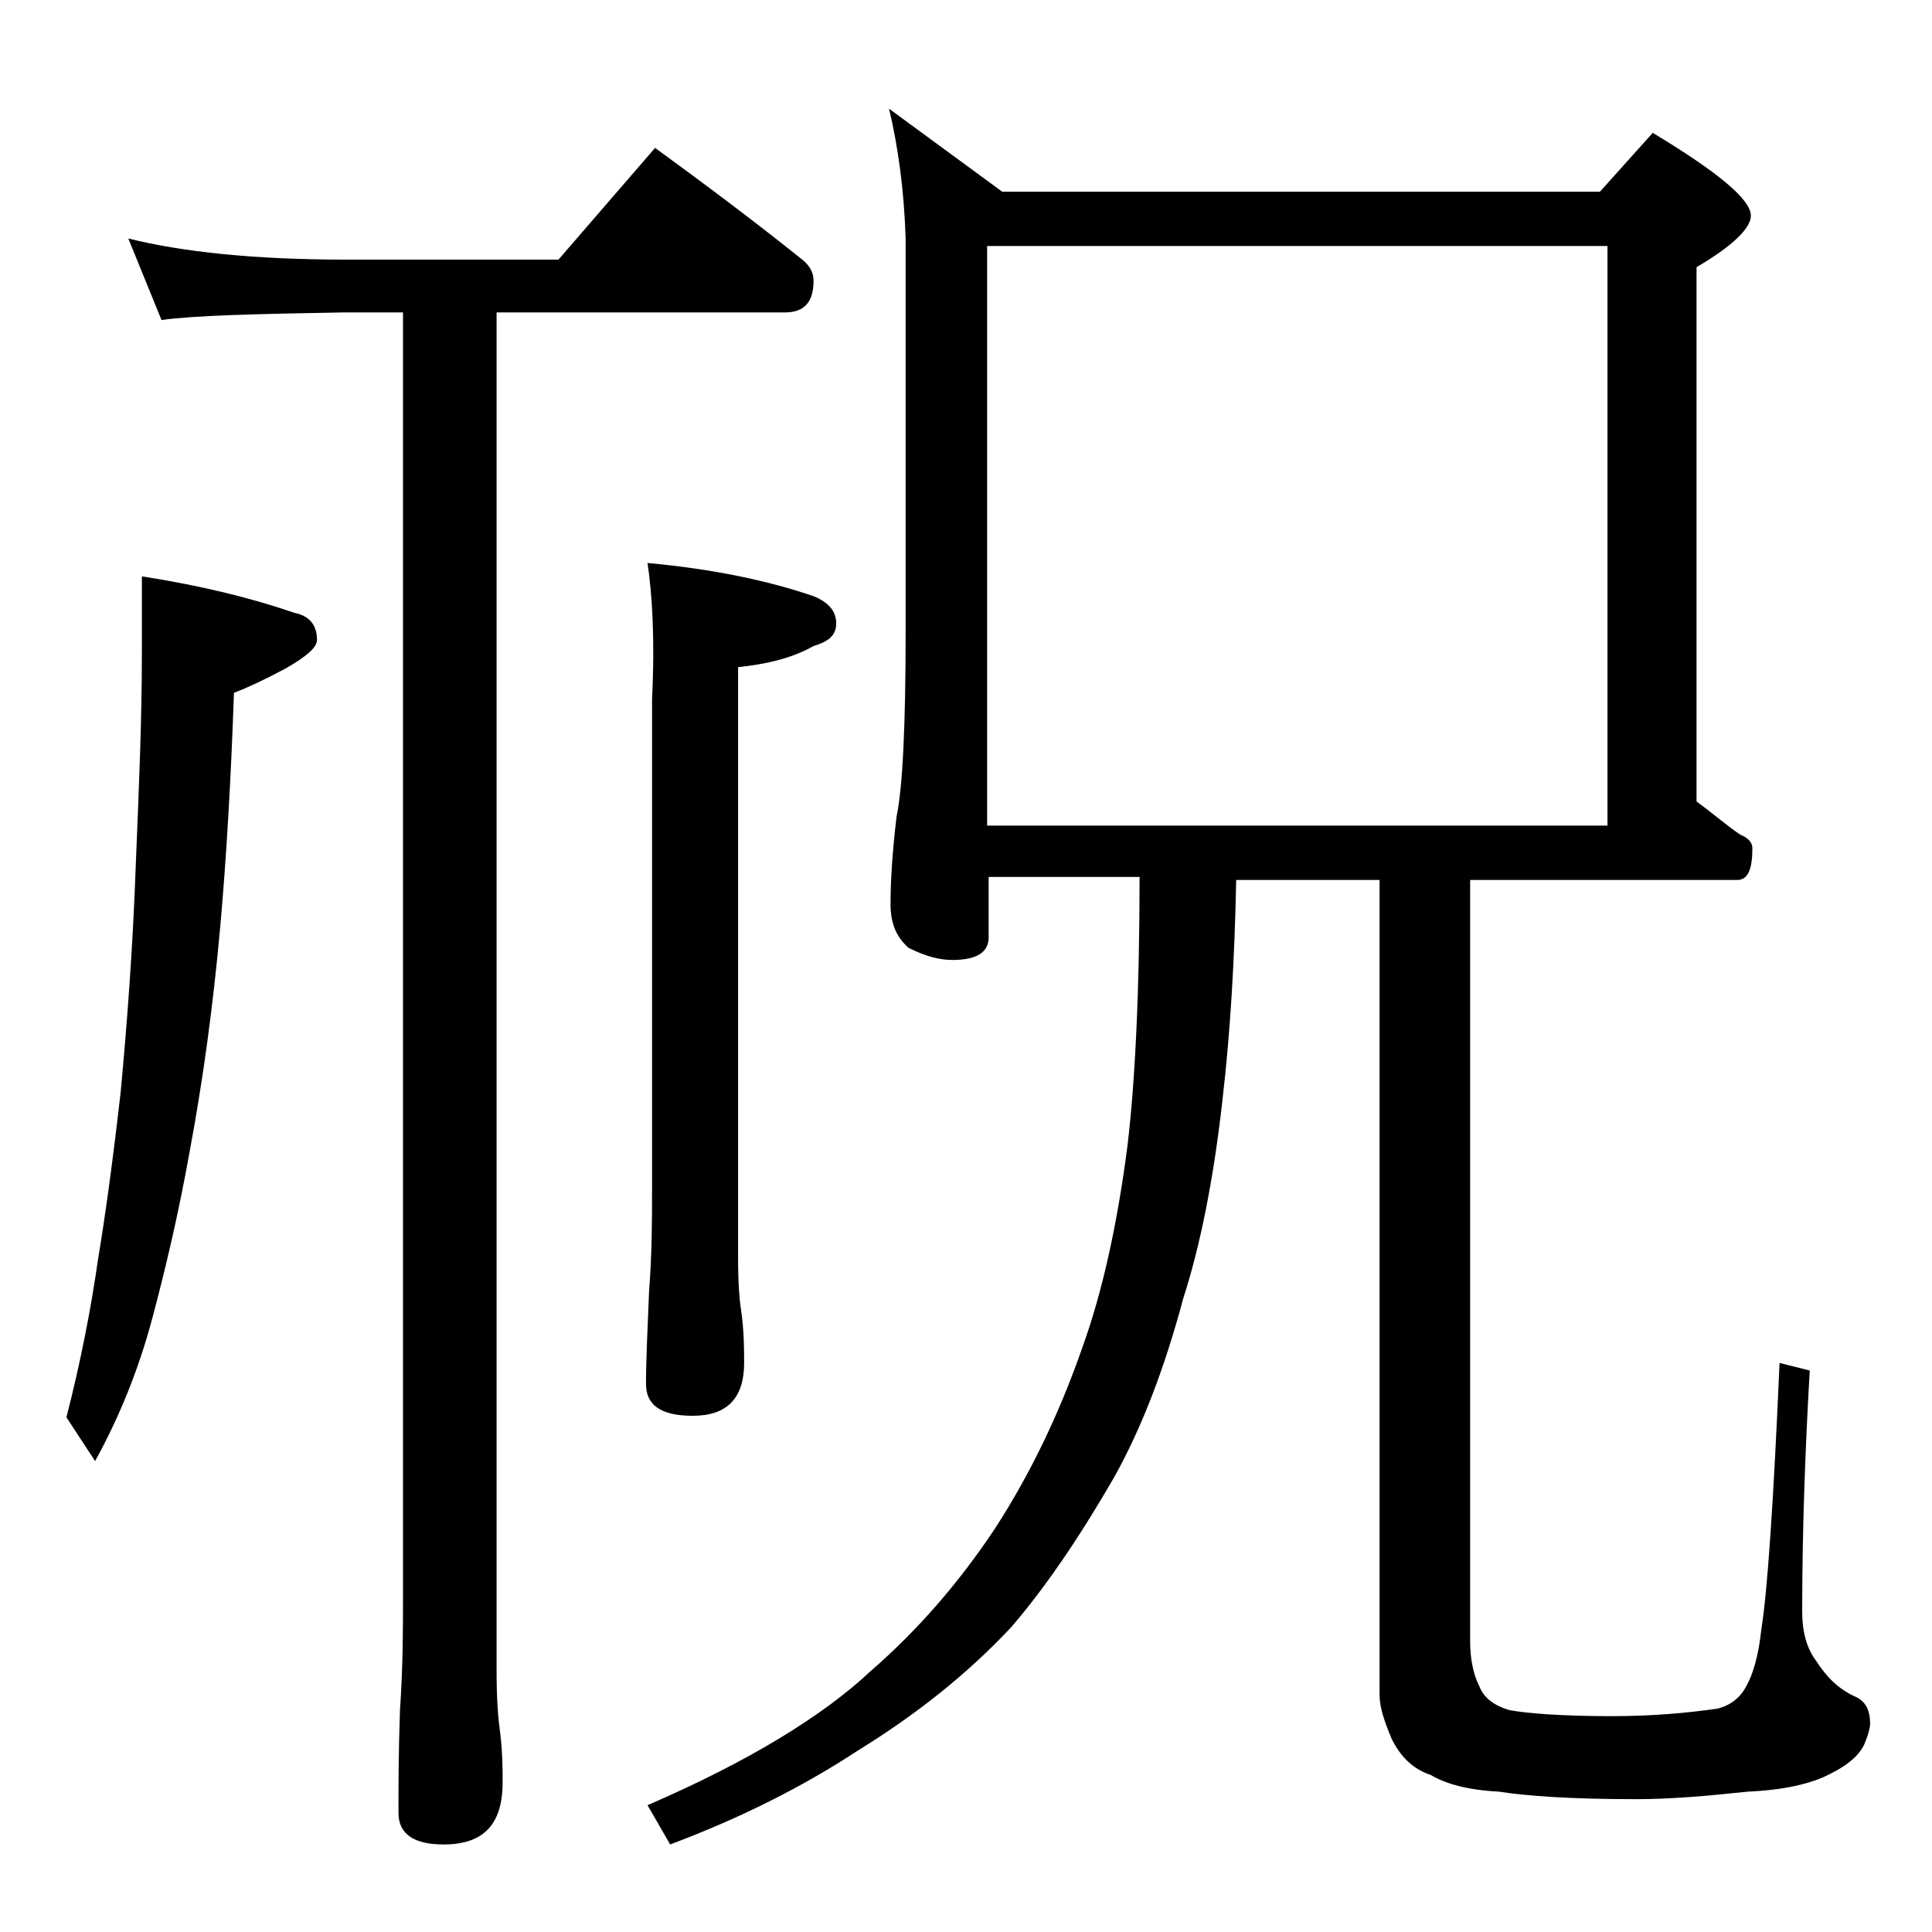 <?xml version="1.0" encoding="utf-8"?>
<!-- Generator: Adobe Illustrator 18.0.0, SVG Export Plug-In . SVG Version: 6.00 Build 0)  -->
<!DOCTYPE svg PUBLIC "-//W3C//DTD SVG 1.1//EN" "http://www.w3.org/Graphics/SVG/1.1/DTD/svg11.dtd">
<svg version="1.1" id="Layer_1" xmlns="http://www.w3.org/2000/svg" xmlns:xlink="http://www.w3.org/1999/xlink" x="0px" y="0px"
	 viewBox="0 0 128 128" enable-background="new 0 0 128 128" xml:space="preserve">
<path d="M9.5,38.2c3.8,0.6,7.1,1.4,10,2.4c1,0.2,1.5,0.8,1.5,1.8c0,0.5-0.7,1.1-2.1,1.9c-1.5,0.8-2.6,1.3-3.4,1.6
	c-0.2,5.8-0.5,10.9-0.9,15.4c-0.5,5.6-1.2,10.5-2,14.8c-0.8,4.5-1.7,8.2-2.5,11.2c-0.9,3.4-2.2,6.6-3.8,9.5l-1.9-2.9
	c0.9-3.5,1.6-7,2.1-10.5c0.5-3,1-6.7,1.5-11.1c0.4-4.3,0.8-9.4,1-15.1c0.2-4.9,0.4-9.5,0.4-13.9V38.2z M8.5,15.8
	c3.6,0.9,8.4,1.4,14.4,1.4H37l6.4-7.4c3.3,2.4,6.5,4.8,9.5,7.2c0.7,0.5,1,1,1,1.6c0,1.4-0.6,2.1-1.9,2.1H32.9v90
	c0,1.8,0.1,3.1,0.2,3.8c0.2,1.5,0.2,2.7,0.2,3.6c0,2.8-1.3,4.1-3.9,4.1c-2,0-3-0.7-3-2.1c0-1.8,0-4,0.1-6.8c0.2-2.9,0.2-5.5,0.2-7.6
	v-85h-4c-5.8,0.1-9.8,0.2-12,0.5L8.5,15.8z M58.9,7.2l7.5,5.5H106l3.5-3.9c4.3,2.6,6.5,4.4,6.5,5.5c0,0.8-1.2,2-3.6,3.4v35.4
	c1.1,0.8,2,1.6,2.9,2.2c0.5,0.2,0.8,0.5,0.8,0.9c0,1.4-0.3,2.1-1,2.1H97.4v50.4c0,1.2,0.2,2.2,0.6,3c0.3,0.8,1,1.3,2,1.6
	c1.1,0.2,3.3,0.4,6.8,0.4c2.6,0,4.9-0.2,7-0.5c0.8-0.2,1.5-0.7,1.9-1.5c0.4-0.7,0.8-1.9,1-3.8c0.4-2.5,0.8-8.4,1.2-17.6l2,0.5
	c-0.3,5.2-0.5,10.6-0.5,16c0,1.3,0.3,2.4,0.9,3.2c0.7,1.1,1.5,1.9,2.6,2.4c0.7,0.3,1,0.9,1,1.8c0,0.2-0.1,0.7-0.4,1.4
	c-0.4,0.8-1.2,1.4-2.2,1.9c-1.3,0.7-3.2,1.1-5.5,1.2c-2.8,0.3-5.2,0.5-7.4,0.5c-4.2,0-7.2-0.2-9.1-0.5c-2-0.1-3.5-0.5-4.5-1.1
	c-1.2-0.4-2-1.2-2.6-2.4c-0.5-1.2-0.8-2.1-0.8-2.9v-54h-9.5c-0.1,5.3-0.4,10.2-0.9,14.5c-0.6,5.4-1.5,9.8-2.6,13.2
	c-1.2,4.5-2.7,8.5-4.6,11.9c-2.2,3.8-4.4,7.1-6.8,9.9c-2.9,3.1-6.3,5.8-10.2,8.2c-3.5,2.3-7.6,4.4-12.4,6.2l-1.5-2.6
	c6.7-2.9,11.6-5.9,14.8-8.9c3.1-2.7,5.8-5.8,8.2-9.4c2.4-3.7,4.3-7.7,5.8-12c1.3-3.6,2.3-8,3-13.4c0.5-4.2,0.8-10.2,0.8-17.8h-10v4
	c0,1-0.8,1.5-2.4,1.5c-0.8,0-1.7-0.2-2.9-0.8c-0.8-0.7-1.2-1.6-1.2-2.9c0-1.4,0.1-3.3,0.4-5.8c0.4-1.9,0.6-6,0.6-12.1V15.8
	C59.9,12.6,59.5,9.7,58.9,7.2z M42.9,37.3c4.4,0.4,8.1,1.2,11,2.2c1,0.4,1.5,1,1.5,1.8s-0.5,1.2-1.5,1.5c-1.4,0.8-3.1,1.2-5,1.4
	v39.1c0,1.8,0.1,2.9,0.2,3.5c0.2,1.4,0.2,2.6,0.2,3.5c0,2.3-1.1,3.5-3.4,3.5c-2.1,0-3.1-0.7-3.1-2.1c0-1.6,0.1-3.6,0.2-6.1
	c0.2-2.6,0.2-4.8,0.2-6.8V46.3C43.4,42.3,43.2,39.3,42.9,37.3z M65.4,54.7h41.1V16.3H65.4V54.7z"/>
</svg>
